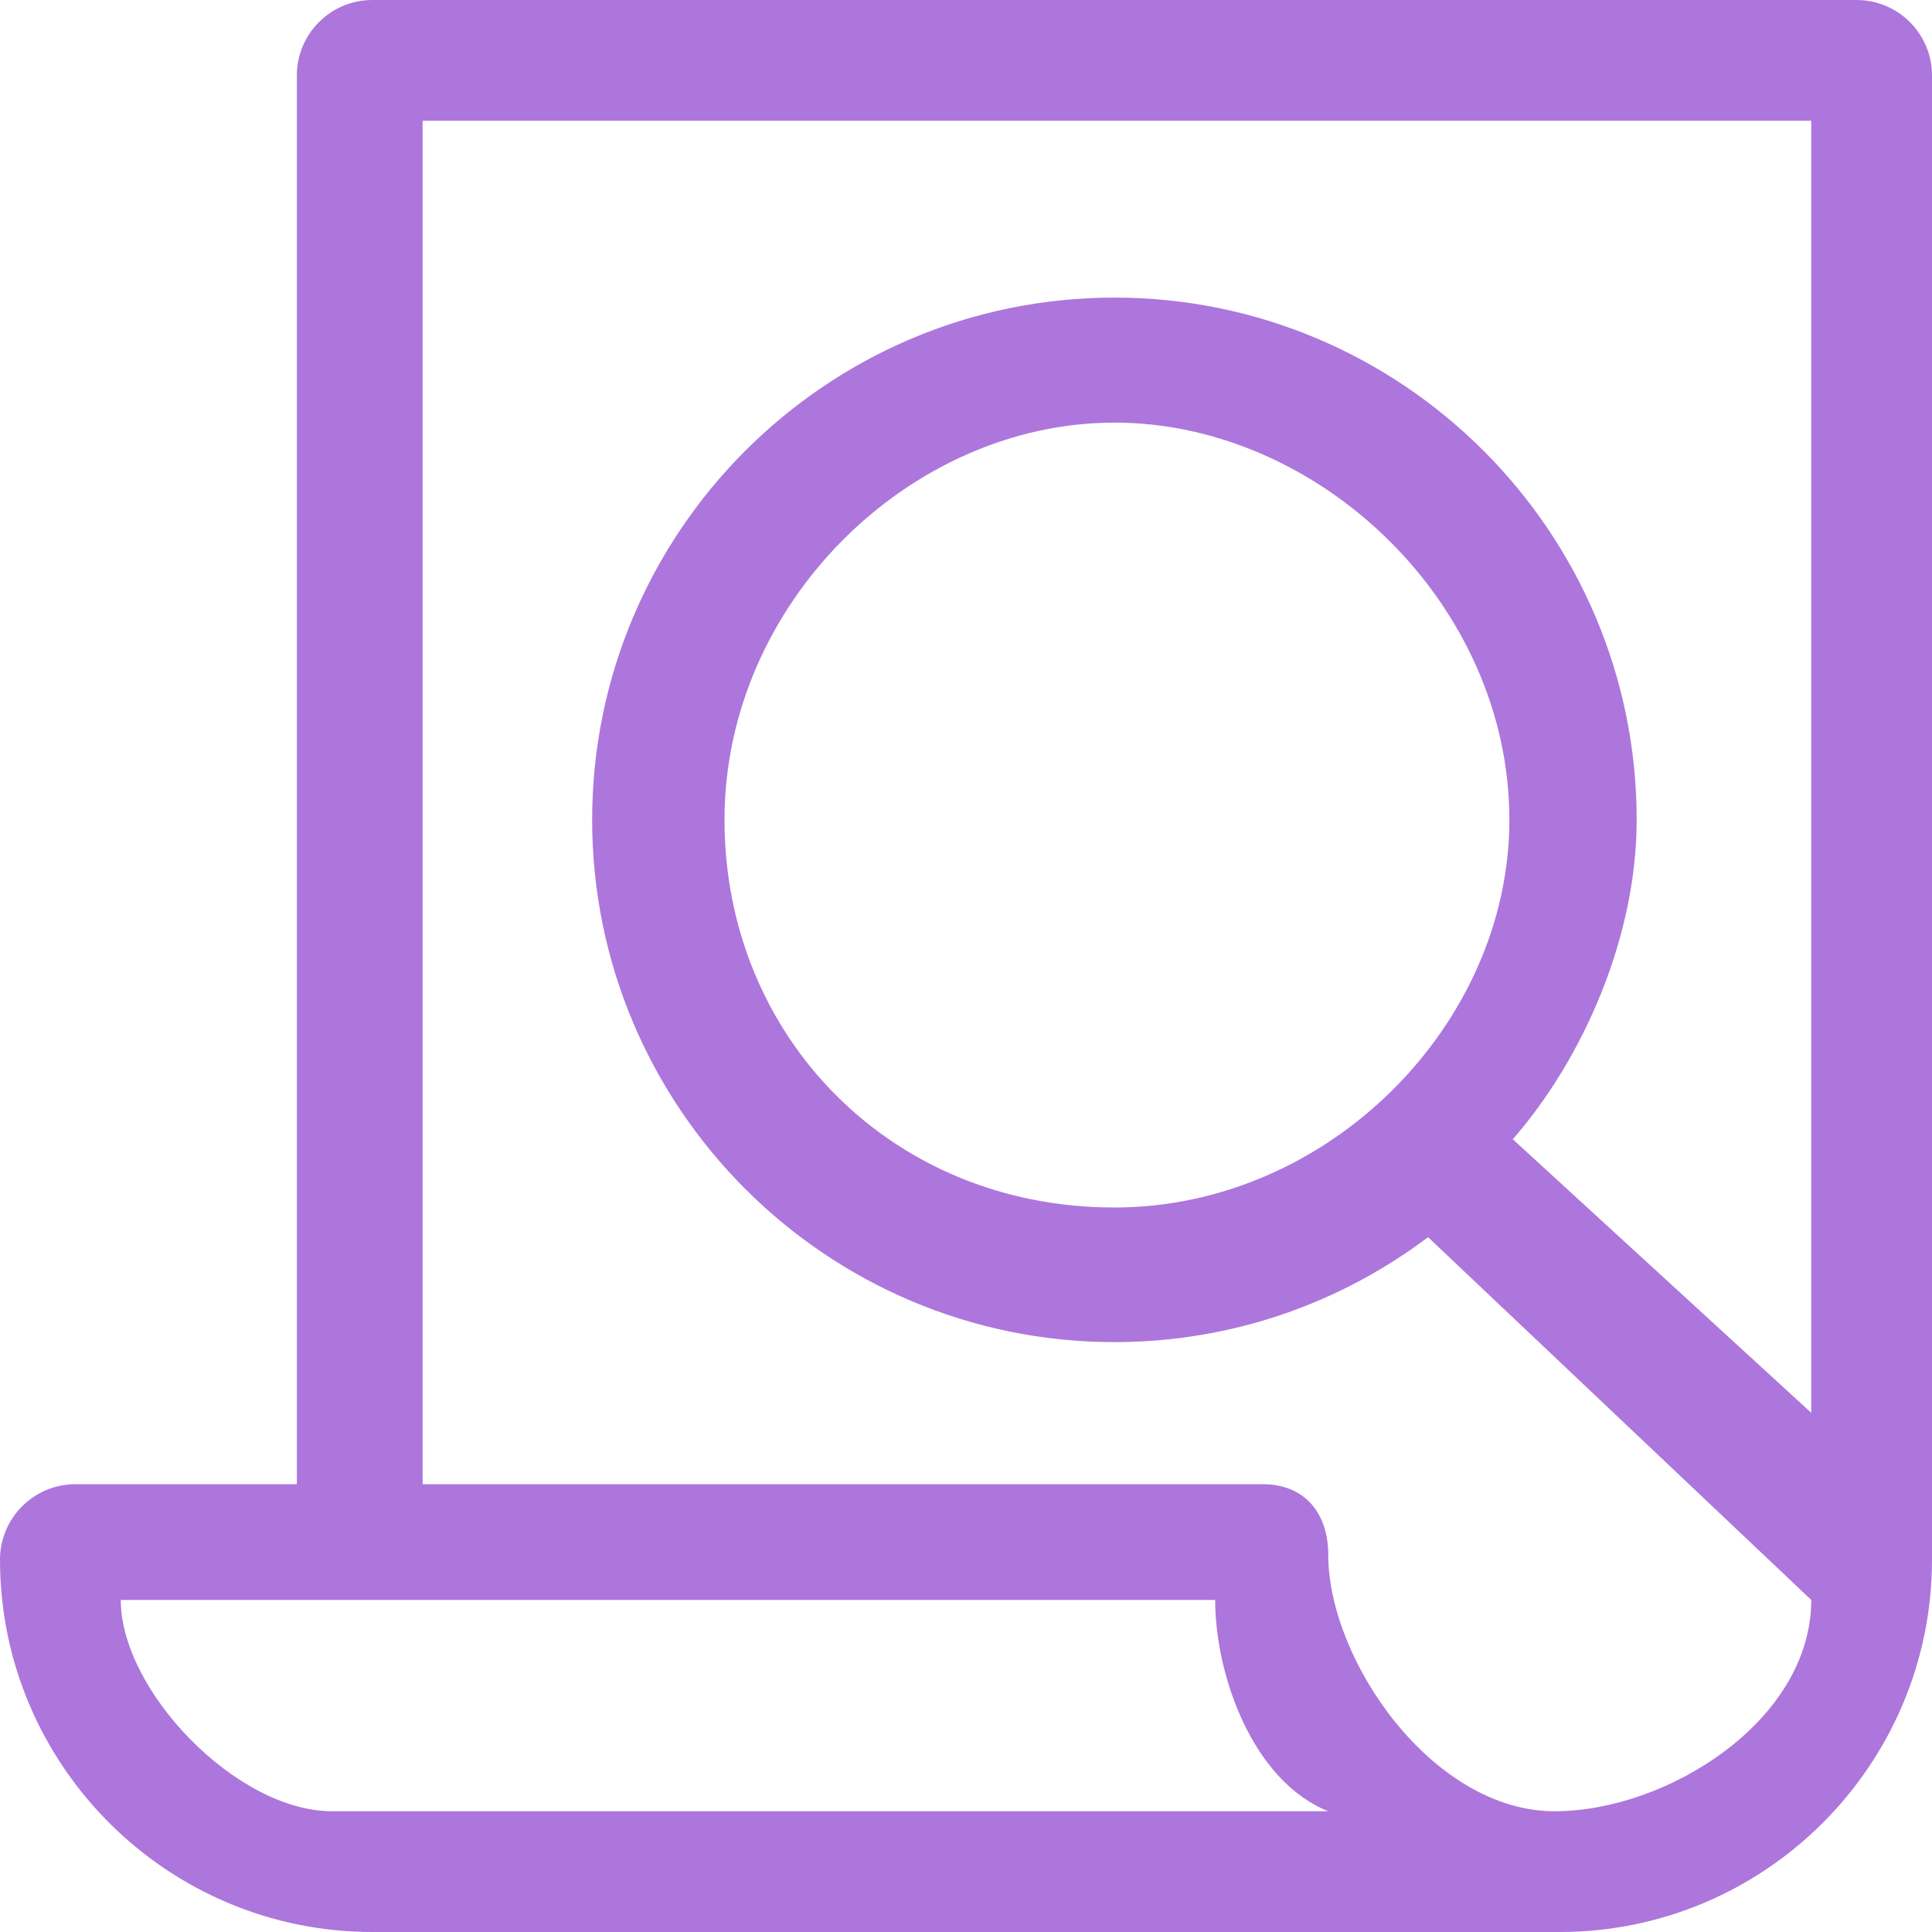 <?xml version="1.0" encoding="UTF-8"?> <svg xmlns="http://www.w3.org/2000/svg" width="64" height="64" viewBox="0 0 64 64" fill="none"> <g clip-path="url(#clip0)"> <path d="M61.5 0H12.334C10.953 0 9.834 1.119 9.834 2.5V49.166H2.5C1.119 49.166 0 50.286 0 51.666C0 58.467 5.533 64 12.334 64H51.667C58.467 64 64 58.467 64 51.666V2.5C64 1.119 62.881 0 61.5 0ZM11 60C7.833 60 4 56 4 53H40.254C40.254 55.5 41.5 59 44 60H11ZM51.5 60C47.456 60 44 55 44 51.5C44 50.119 43.214 49.166 41.833 49.166H14V4H60V46.801L50.113 37.739C52.476 35.028 54.217 31.003 54.217 27.159C54.217 17.62 46.456 9.858 36.916 9.858C27.377 9.858 19.616 17.62 19.616 27.159C19.616 36.698 27.377 44.459 36.916 44.459C40.812 44.459 44.411 43.165 47.306 40.983L60 53C60 57 55.223 60 51.5 60ZM36.916 40C29.5 40 24 34.317 24 27.159C24 20 30.134 14 36.916 14C43.699 14 50 20 50 27.159C50 33.941 44 40 36.916 40Z" fill="#AD76DC"></path> </g> <defs> <clipPath id="clip0"> <rect width="64" height="64" fill="white"></rect> </clipPath> </defs> </svg> 